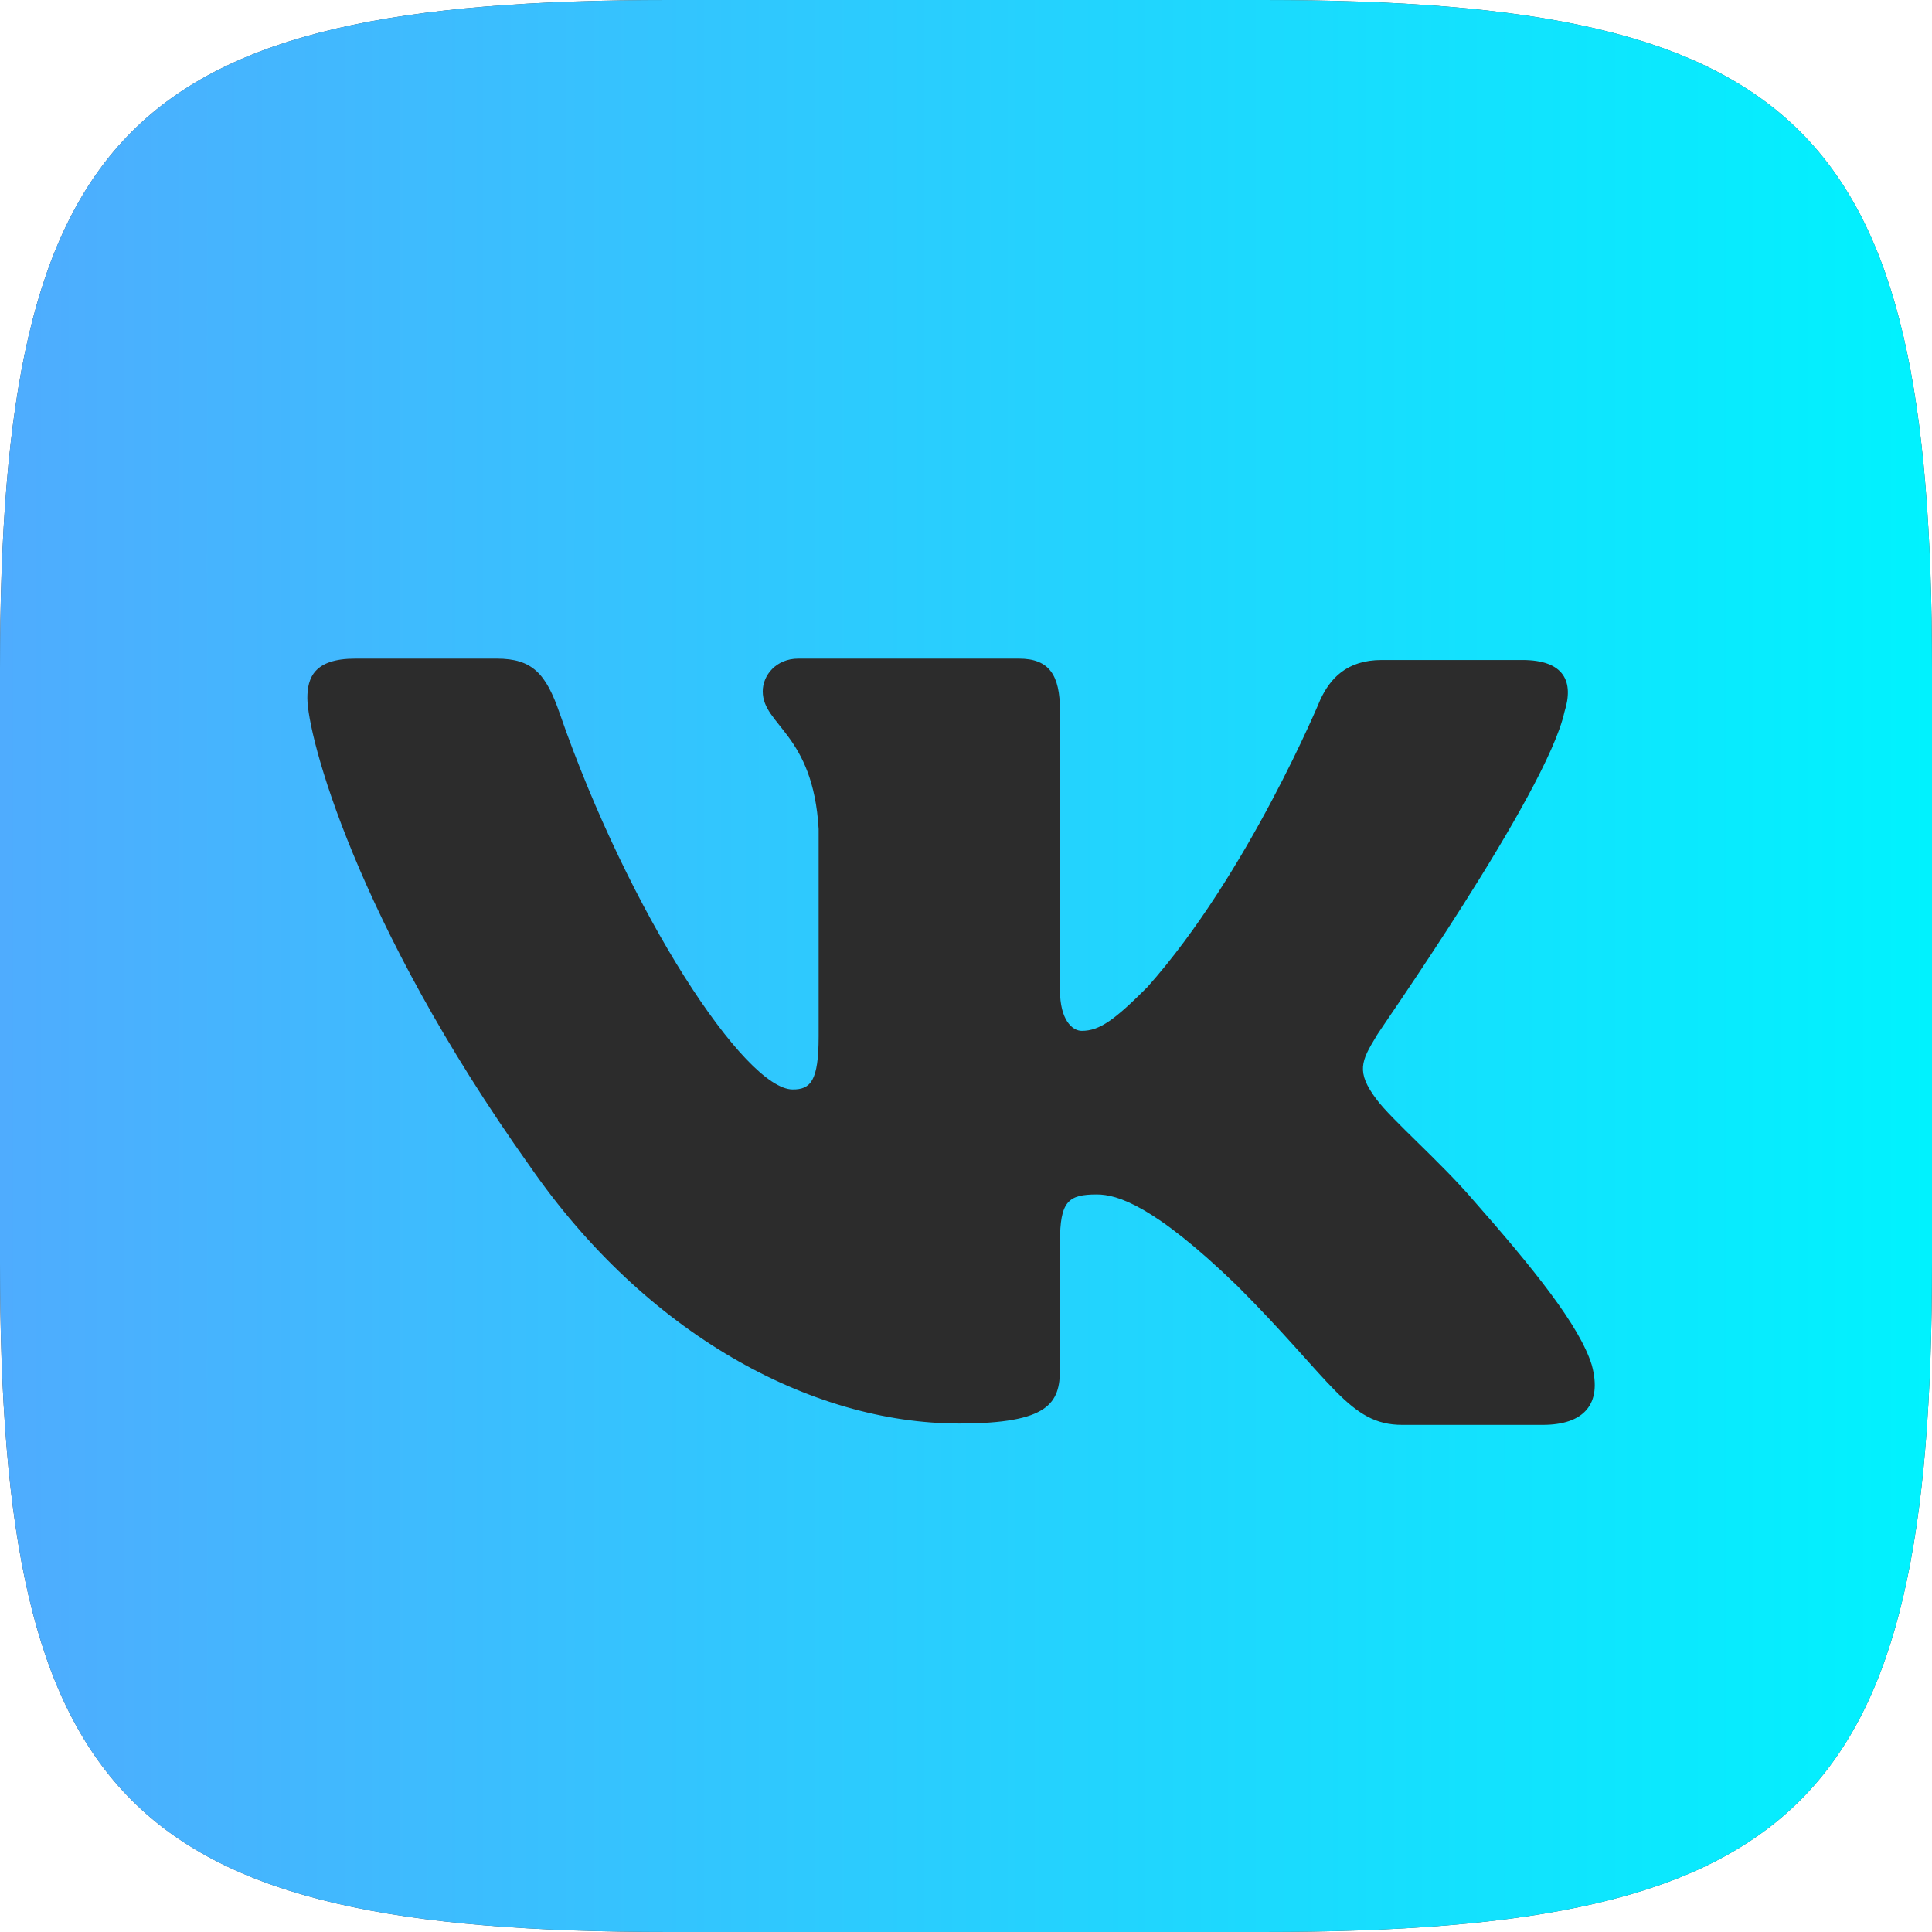 <?xml version="1.0" encoding="UTF-8"?> <svg xmlns="http://www.w3.org/2000/svg" width="44" height="44" viewBox="0 0 44 44" fill="none"> <path fill-rule="evenodd" clip-rule="evenodd" d="M15.246 0H28.754C41.081 0 44 2.919 44 15.246V28.754C44 41.081 41.081 44 28.754 44H15.246C2.919 44 0 41.081 0 28.754V15.246C0 2.919 2.919 0 15.246 0Z" fill="#454545"></path> <path fill-rule="evenodd" clip-rule="evenodd" d="M15.246 0H28.754C41.081 0 44 2.919 44 15.246V28.754C44 41.081 41.081 44 28.754 44H15.246C2.919 44 0 41.081 0 28.754V15.246C0 2.919 2.919 0 15.246 0Z" fill="url(#paint0_linear)"></path> <path fill-rule="evenodd" clip-rule="evenodd" d="M35.63 16.211C35.847 15.528 35.63 15.031 34.667 15.031H31.469C30.661 15.031 30.289 15.466 30.071 15.931C30.071 15.931 28.425 19.906 26.128 22.483C25.383 23.229 25.041 23.477 24.637 23.477C24.42 23.477 24.14 23.229 24.14 22.546V16.18C24.14 15.373 23.892 15 23.209 15H18.178C17.682 15 17.371 15.373 17.371 15.745C17.371 16.521 18.52 16.708 18.644 18.881V23.601C18.644 24.626 18.458 24.812 18.054 24.812C16.968 24.812 14.328 20.807 12.745 16.242C12.434 15.342 12.123 15 11.316 15H8.087C7.155 15 7 15.435 7 15.9C7 16.739 8.087 20.962 12.061 26.551C14.701 30.37 18.458 32.42 21.843 32.42C23.892 32.42 24.14 31.954 24.14 31.178V28.29C24.14 27.358 24.327 27.203 24.979 27.203C25.445 27.203 26.283 27.452 28.177 29.284C30.351 31.457 30.723 32.451 31.934 32.451H35.133C36.064 32.451 36.499 31.985 36.251 31.085C35.971 30.184 34.915 28.88 33.549 27.328C32.804 26.458 31.686 25.495 31.344 25.03C30.879 24.409 31.003 24.16 31.344 23.601C31.313 23.601 35.226 18.074 35.63 16.211Z" fill="#2C2C2C"></path> <defs> <linearGradient id="paint0_linear" x1="0" y1="22" x2="44" y2="22" gradientUnits="userSpaceOnUse"> <stop stop-color="#4FACFE"></stop> <stop offset="1" stop-color="#00F2FE"></stop> </linearGradient> </defs> </svg> 